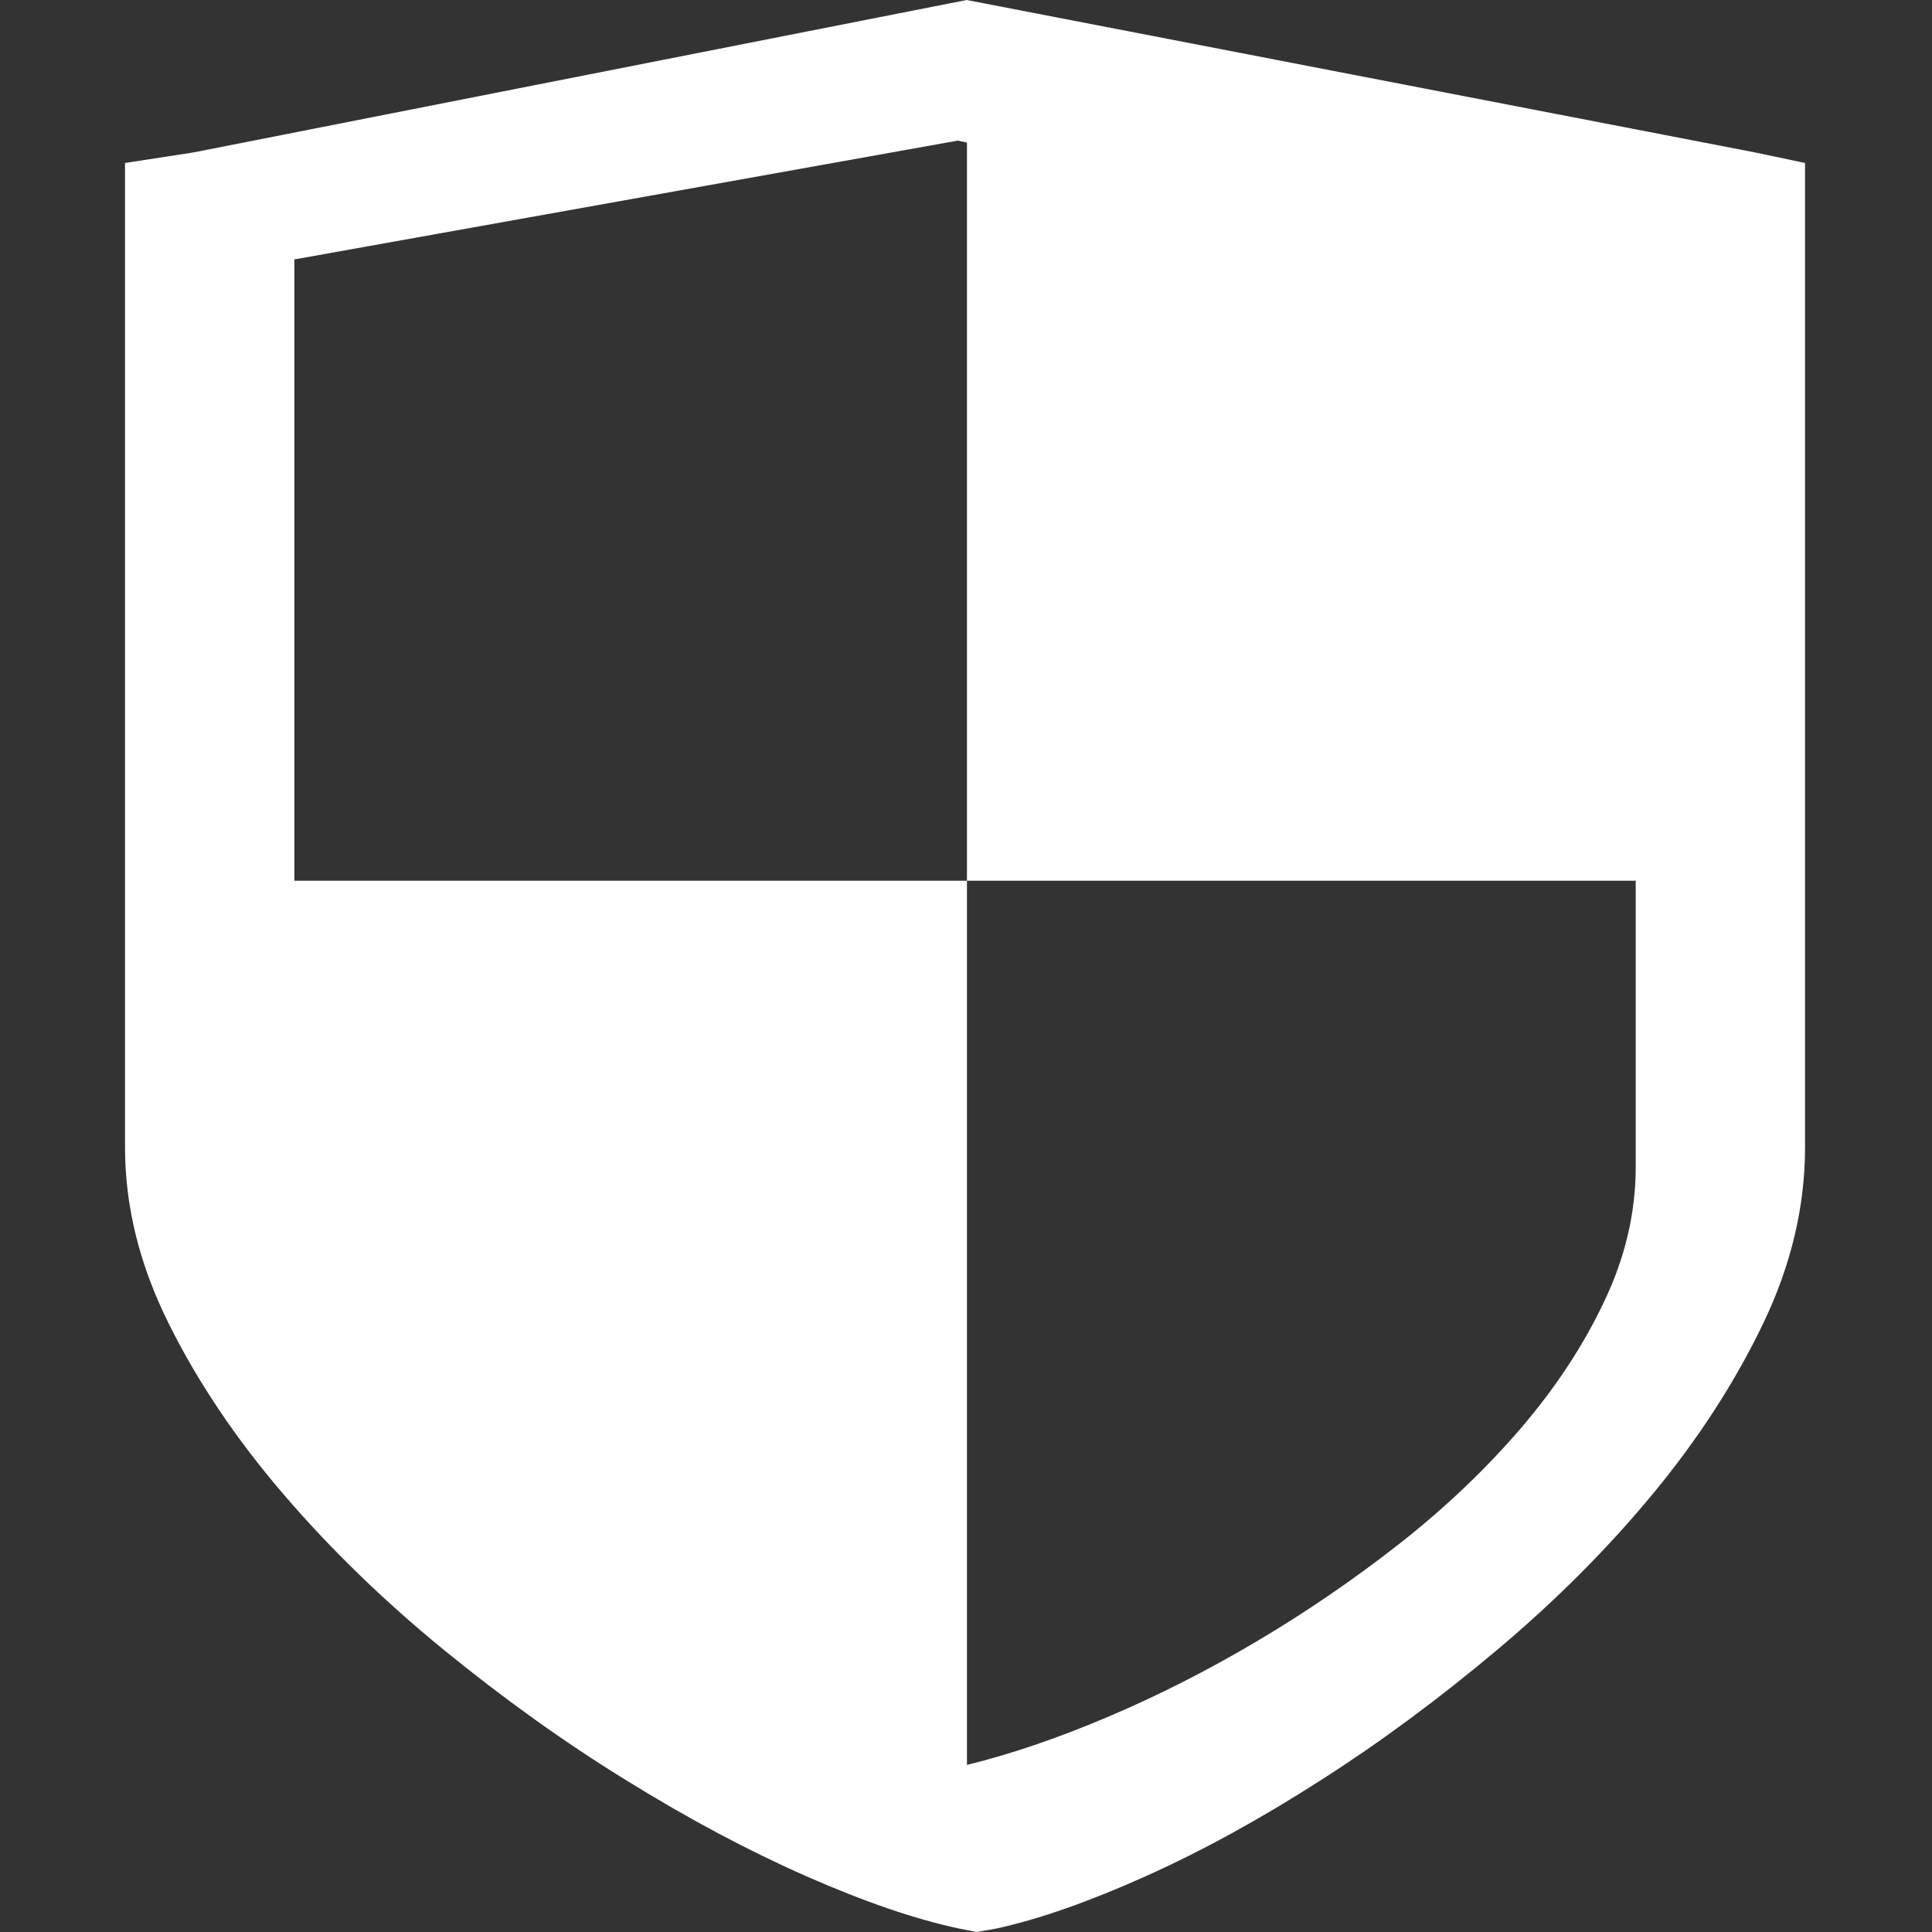 <svg width="14" height="14" viewBox="0 0 14 14" fill="none" xmlns="http://www.w3.org/2000/svg">
<rect x="0" y="0" width="14" height="14" fill="#333333" stroke="none"/>
<g clip-path="url(#clip0_957_821)">
<path d="M13.08 1.181V8.315C13.08 8.743 12.979 9.169 12.776 9.592C12.572 10.016 12.307 10.426 11.978 10.824C11.65 11.221 11.274 11.598 10.852 11.953C10.43 12.308 10.002 12.625 9.568 12.902C9.133 13.181 8.712 13.412 8.302 13.596C7.892 13.78 7.533 13.906 7.225 13.974L7.078 14L6.945 13.974C6.628 13.906 6.261 13.78 5.843 13.596C5.425 13.412 4.991 13.181 4.54 12.902C4.09 12.625 3.648 12.308 3.213 11.953C2.779 11.598 2.391 11.221 2.051 10.824C1.71 10.426 1.434 10.016 1.223 9.592C1.012 9.169 0.906 8.743 0.906 8.315V1.181L1.405 1.104L7.005 0L12.715 1.104L13.08 1.181ZM7.007 1.033L6.94 1.019L2.133 1.88V6.382H7.007V1.033ZM11.853 6.382H7.007V12.789C7.319 12.713 7.658 12.598 8.024 12.443C8.39 12.288 8.752 12.104 9.108 11.893C9.466 11.681 9.809 11.446 10.14 11.187C10.47 10.928 10.762 10.65 11.017 10.354C11.271 10.058 11.474 9.75 11.625 9.43C11.778 9.11 11.853 8.785 11.853 8.456V6.382Z" fill="white"/>
</g>
<defs>
<clipPath id="clip0_957_821">
<rect width="14" height="14" fill="white"/>
</clipPath>
</defs>
</svg>

